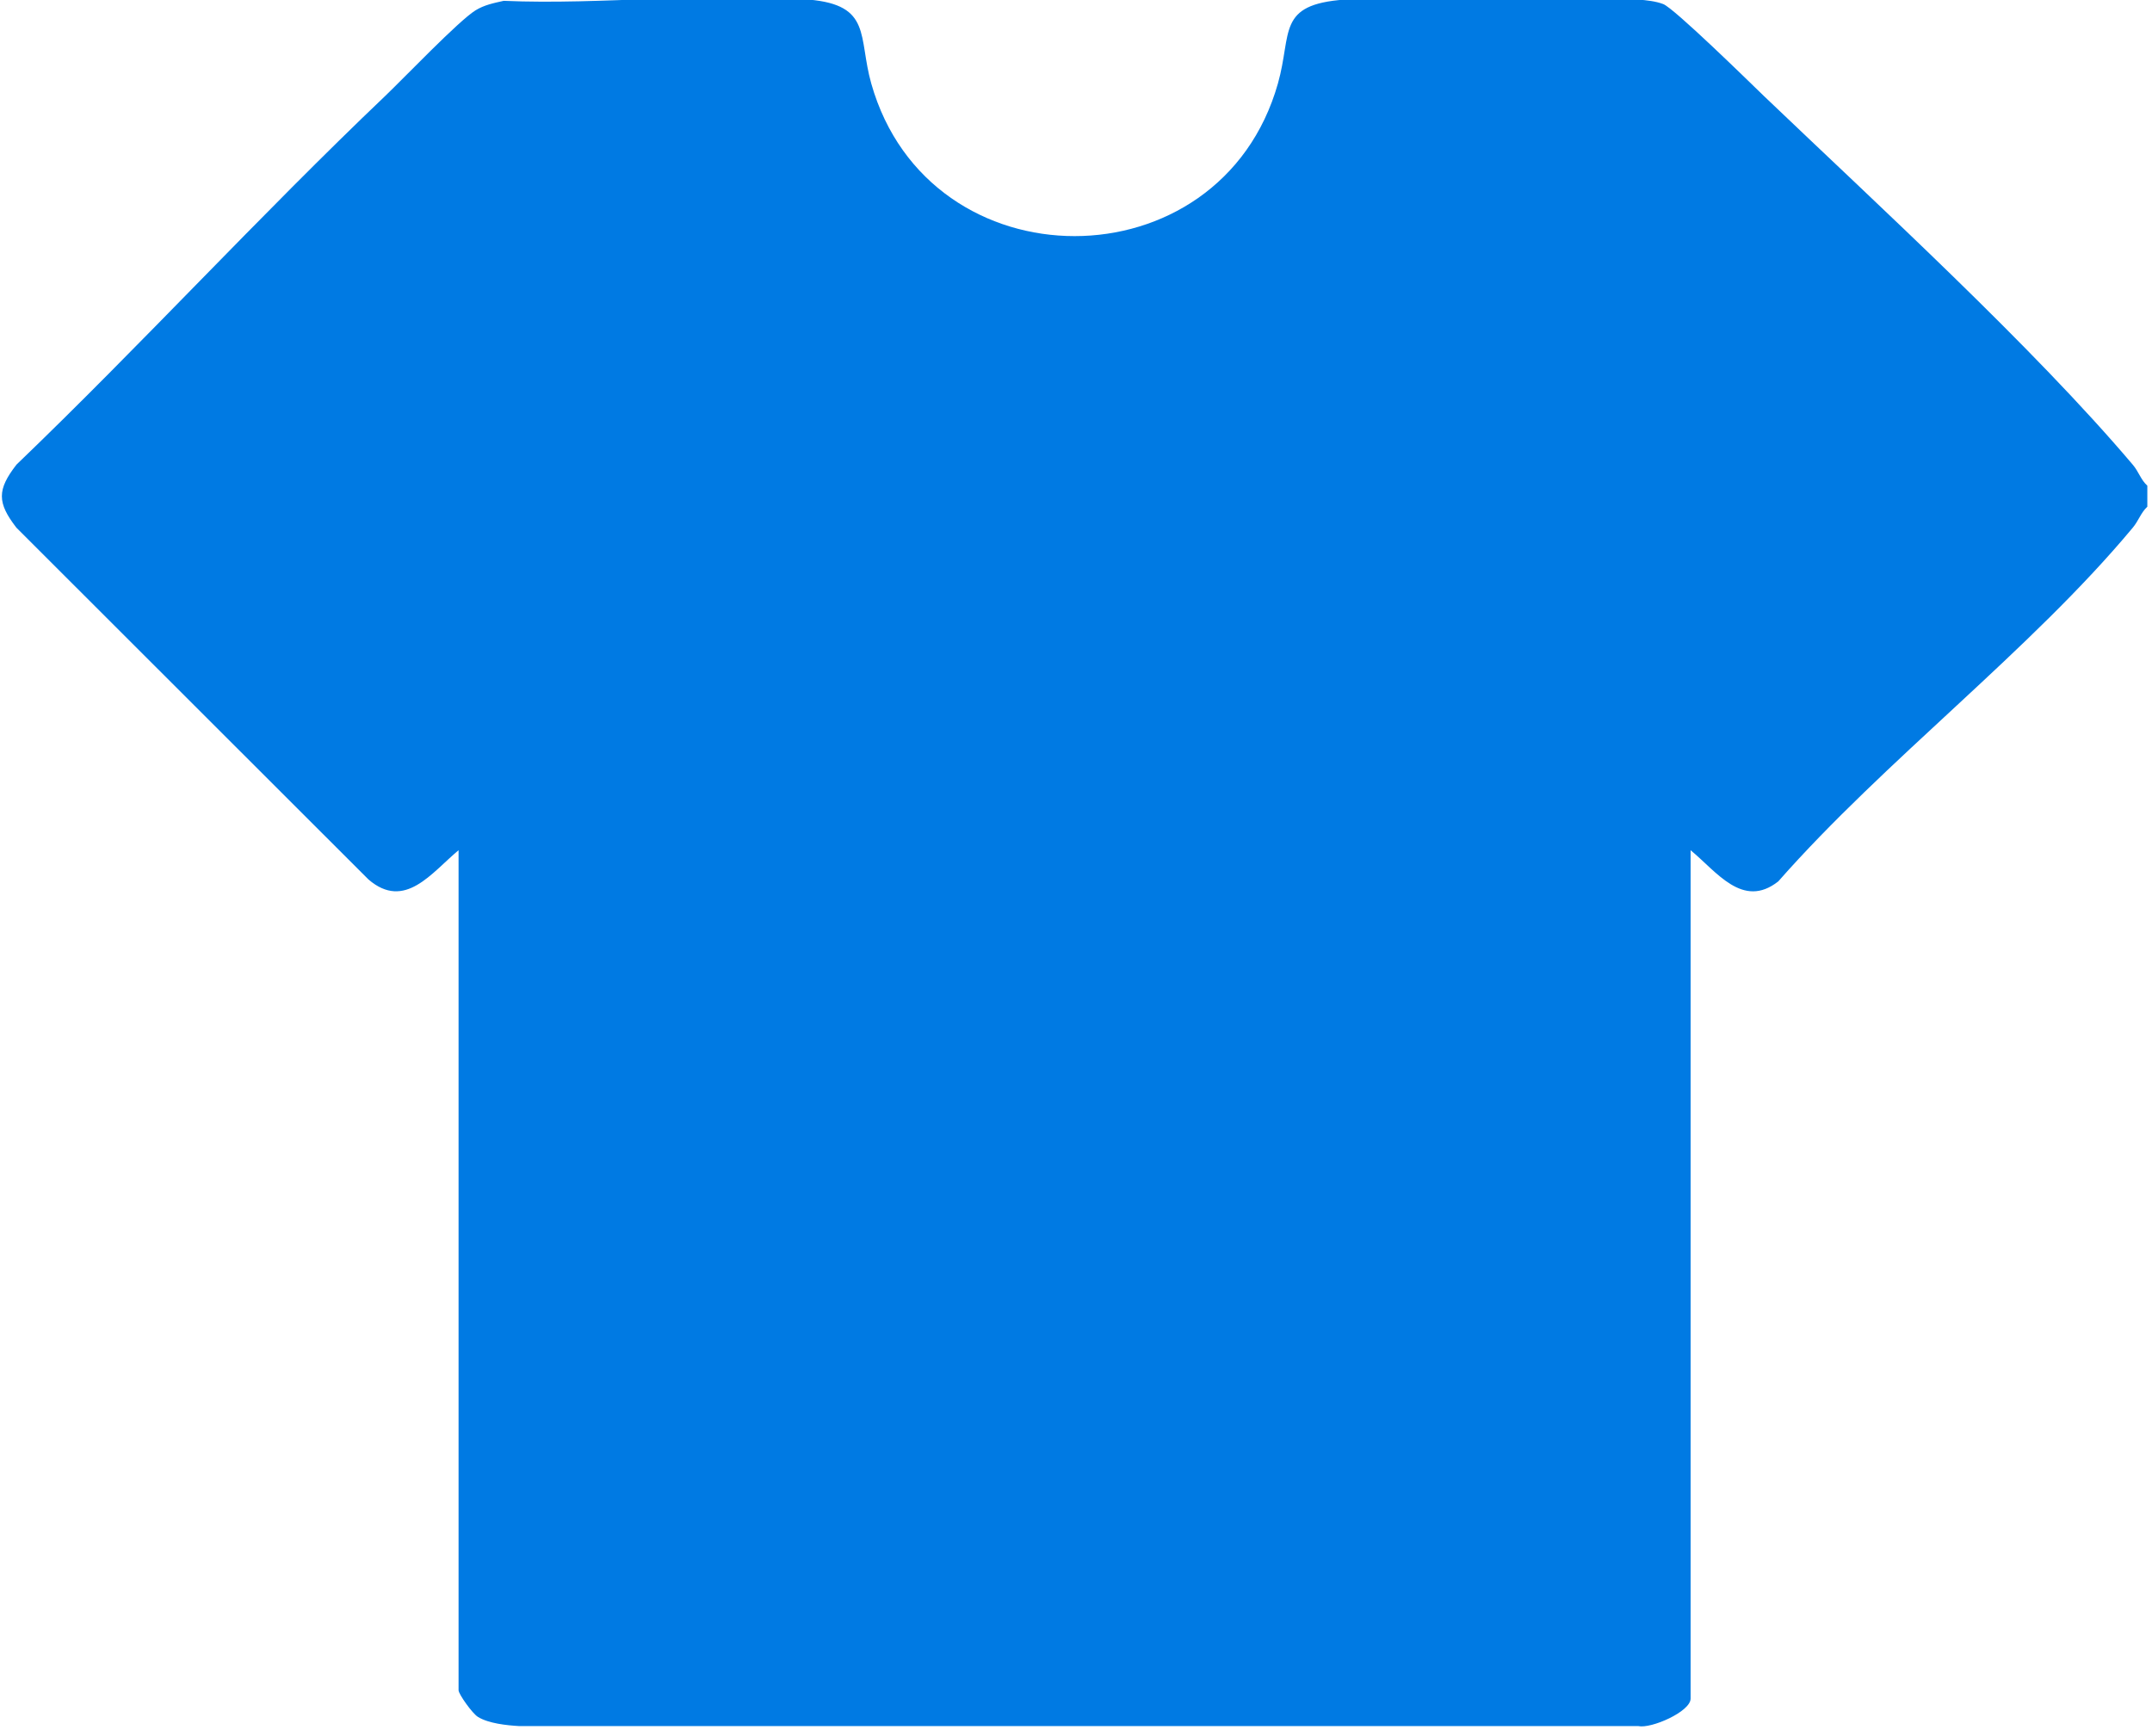 <?xml version="1.0" encoding="UTF-8" standalone="no"?>
<!DOCTYPE svg PUBLIC "-//W3C//DTD SVG 1.1//EN" "http://www.w3.org/Graphics/SVG/1.1/DTD/svg11.dtd">
<svg width="100%" height="100%" viewBox="0 0 145 117" version="1.1" xmlns="http://www.w3.org/2000/svg" xmlns:xlink="http://www.w3.org/1999/xlink" xml:space="preserve" xmlns:serif="http://www.serif.com/" style="fill-rule:evenodd;clip-rule:evenodd;stroke-linejoin:round;stroke-miterlimit:2;">
    <g transform="matrix(1,0,0,1,-1682,-15898)">
        <g transform="matrix(8.333,0,0,8.333,0,0)">
            <g transform="matrix(1,0,0,1,219.093,1917.99)">
                <path d="M0,-6.396C-0.808,-7.35 -2.058,-8.494 -2.982,-9.377C-3.108,-9.499 -3.709,-10.088 -3.797,-10.121C-3.857,-10.144 -3.933,-10.152 -3.998,-10.157C-4.63,-10.211 -5.735,-10.204 -6.372,-10.157C-6.924,-10.117 -6.796,-9.889 -6.912,-9.478C-7.378,-7.833 -9.734,-7.833 -10.2,-9.478C-10.307,-9.856 -10.193,-10.113 -10.706,-10.157C-11.491,-10.224 -12.377,-10.112 -13.172,-10.147C-13.252,-10.129 -13.329,-10.114 -13.4,-10.07C-13.537,-9.985 -13.974,-9.527 -14.131,-9.377C-15.147,-8.409 -16.099,-7.369 -17.112,-6.396C-17.269,-6.193 -17.269,-6.089 -17.112,-5.886L-14.265,-3.041C-13.971,-2.789 -13.755,-3.097 -13.537,-3.278L-13.537,3.515C-13.537,3.547 -13.424,3.705 -13.38,3.731C-13.294,3.784 -13.148,3.799 -13.047,3.805L-3.998,3.805C-3.894,3.828 -3.575,3.688 -3.575,3.583L-3.575,-3.278C-3.366,-3.107 -3.154,-2.799 -2.866,-3.026C-2.005,-4.005 -0.824,-4.896 0,-5.886C0.047,-5.942 0.066,-6.008 0.118,-6.056L0.118,-6.226C0.065,-6.274 0.048,-6.34 0,-6.396" style="fill:rgb(0,122,227);fill-rule:nonzero;"/>
            </g>
        </g>
    </g>
</svg>
